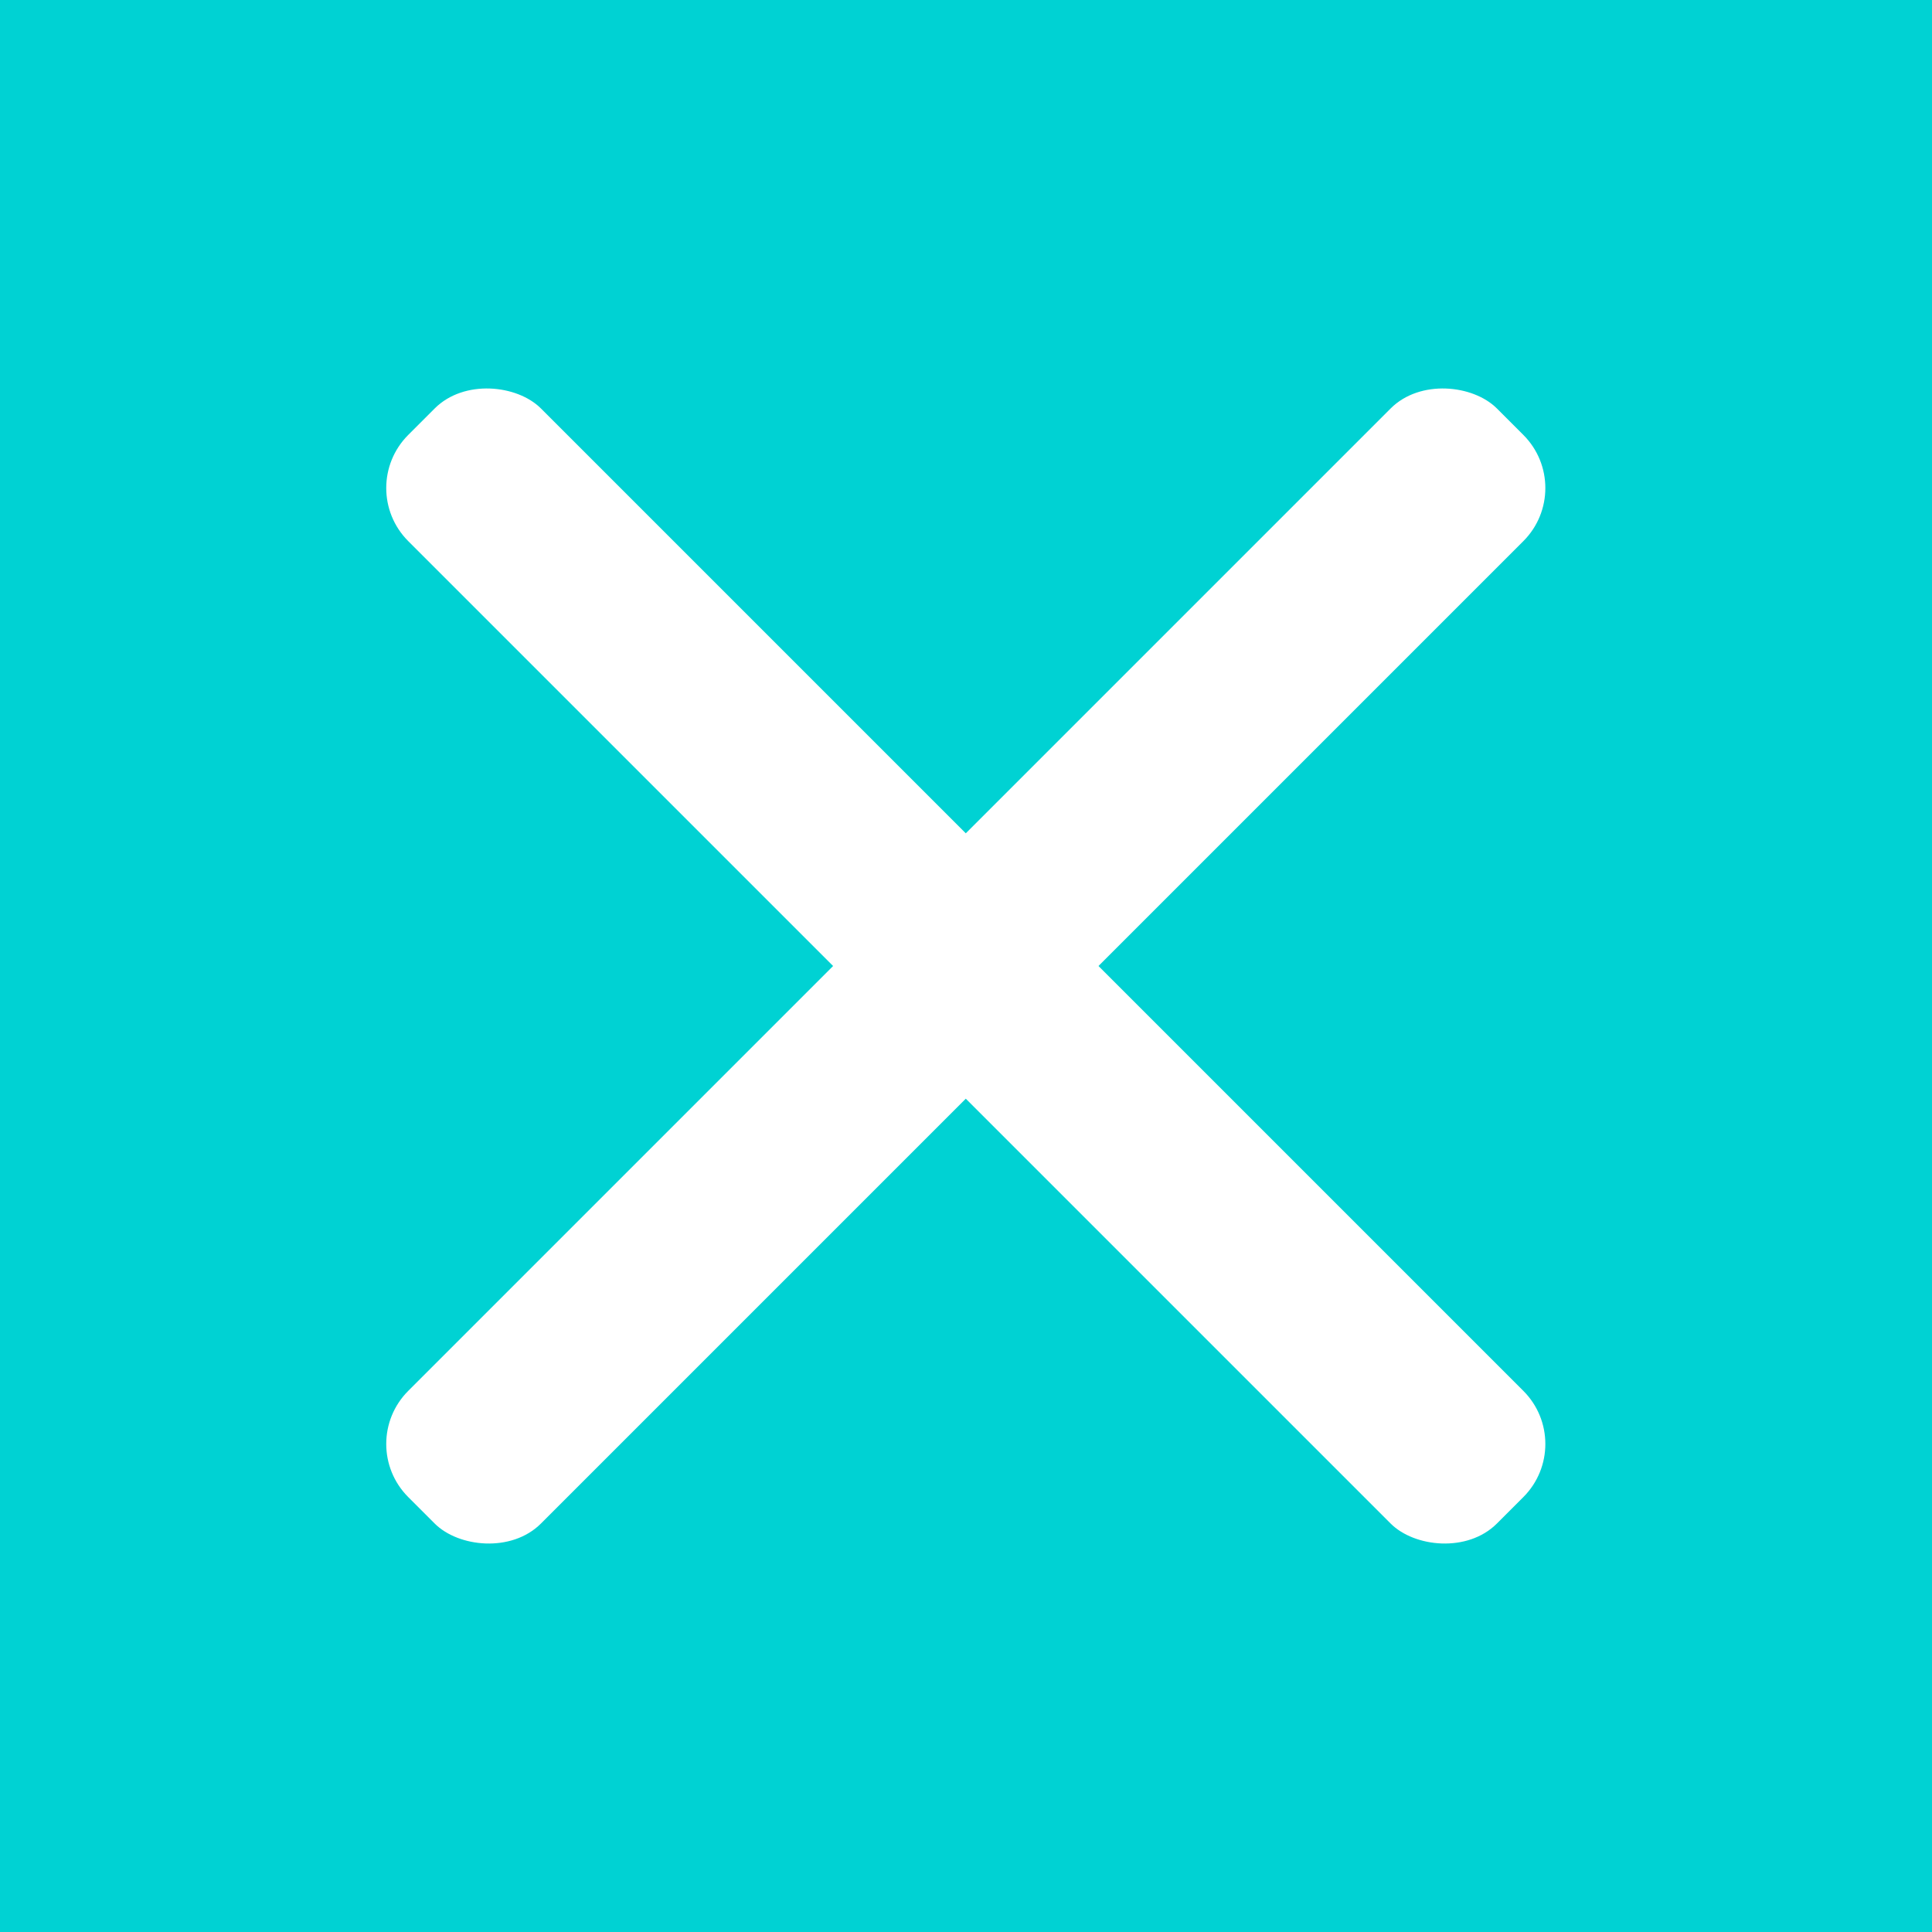 <?xml version="1.0" encoding="UTF-8"?><svg id="_レイヤー_2" xmlns="http://www.w3.org/2000/svg" viewBox="0 0 80 80"><defs><style>.cls-1{fill:#00d2d3;}.cls-2{fill:#fff;}</style></defs><g id="_デザイン"><rect class="cls-1" width="80" height="80"/><rect class="cls-2" x="8.12" y="36.11" width="63.75" height="7.77" rx="3.11" ry="3.11" transform="translate(-16.57 40) rotate(-45)"/><rect class="cls-2" x="36.11" y="8.12" width="7.77" height="63.75" rx="3.11" ry="3.11" transform="translate(-16.57 40) rotate(-45)"/></g></svg>